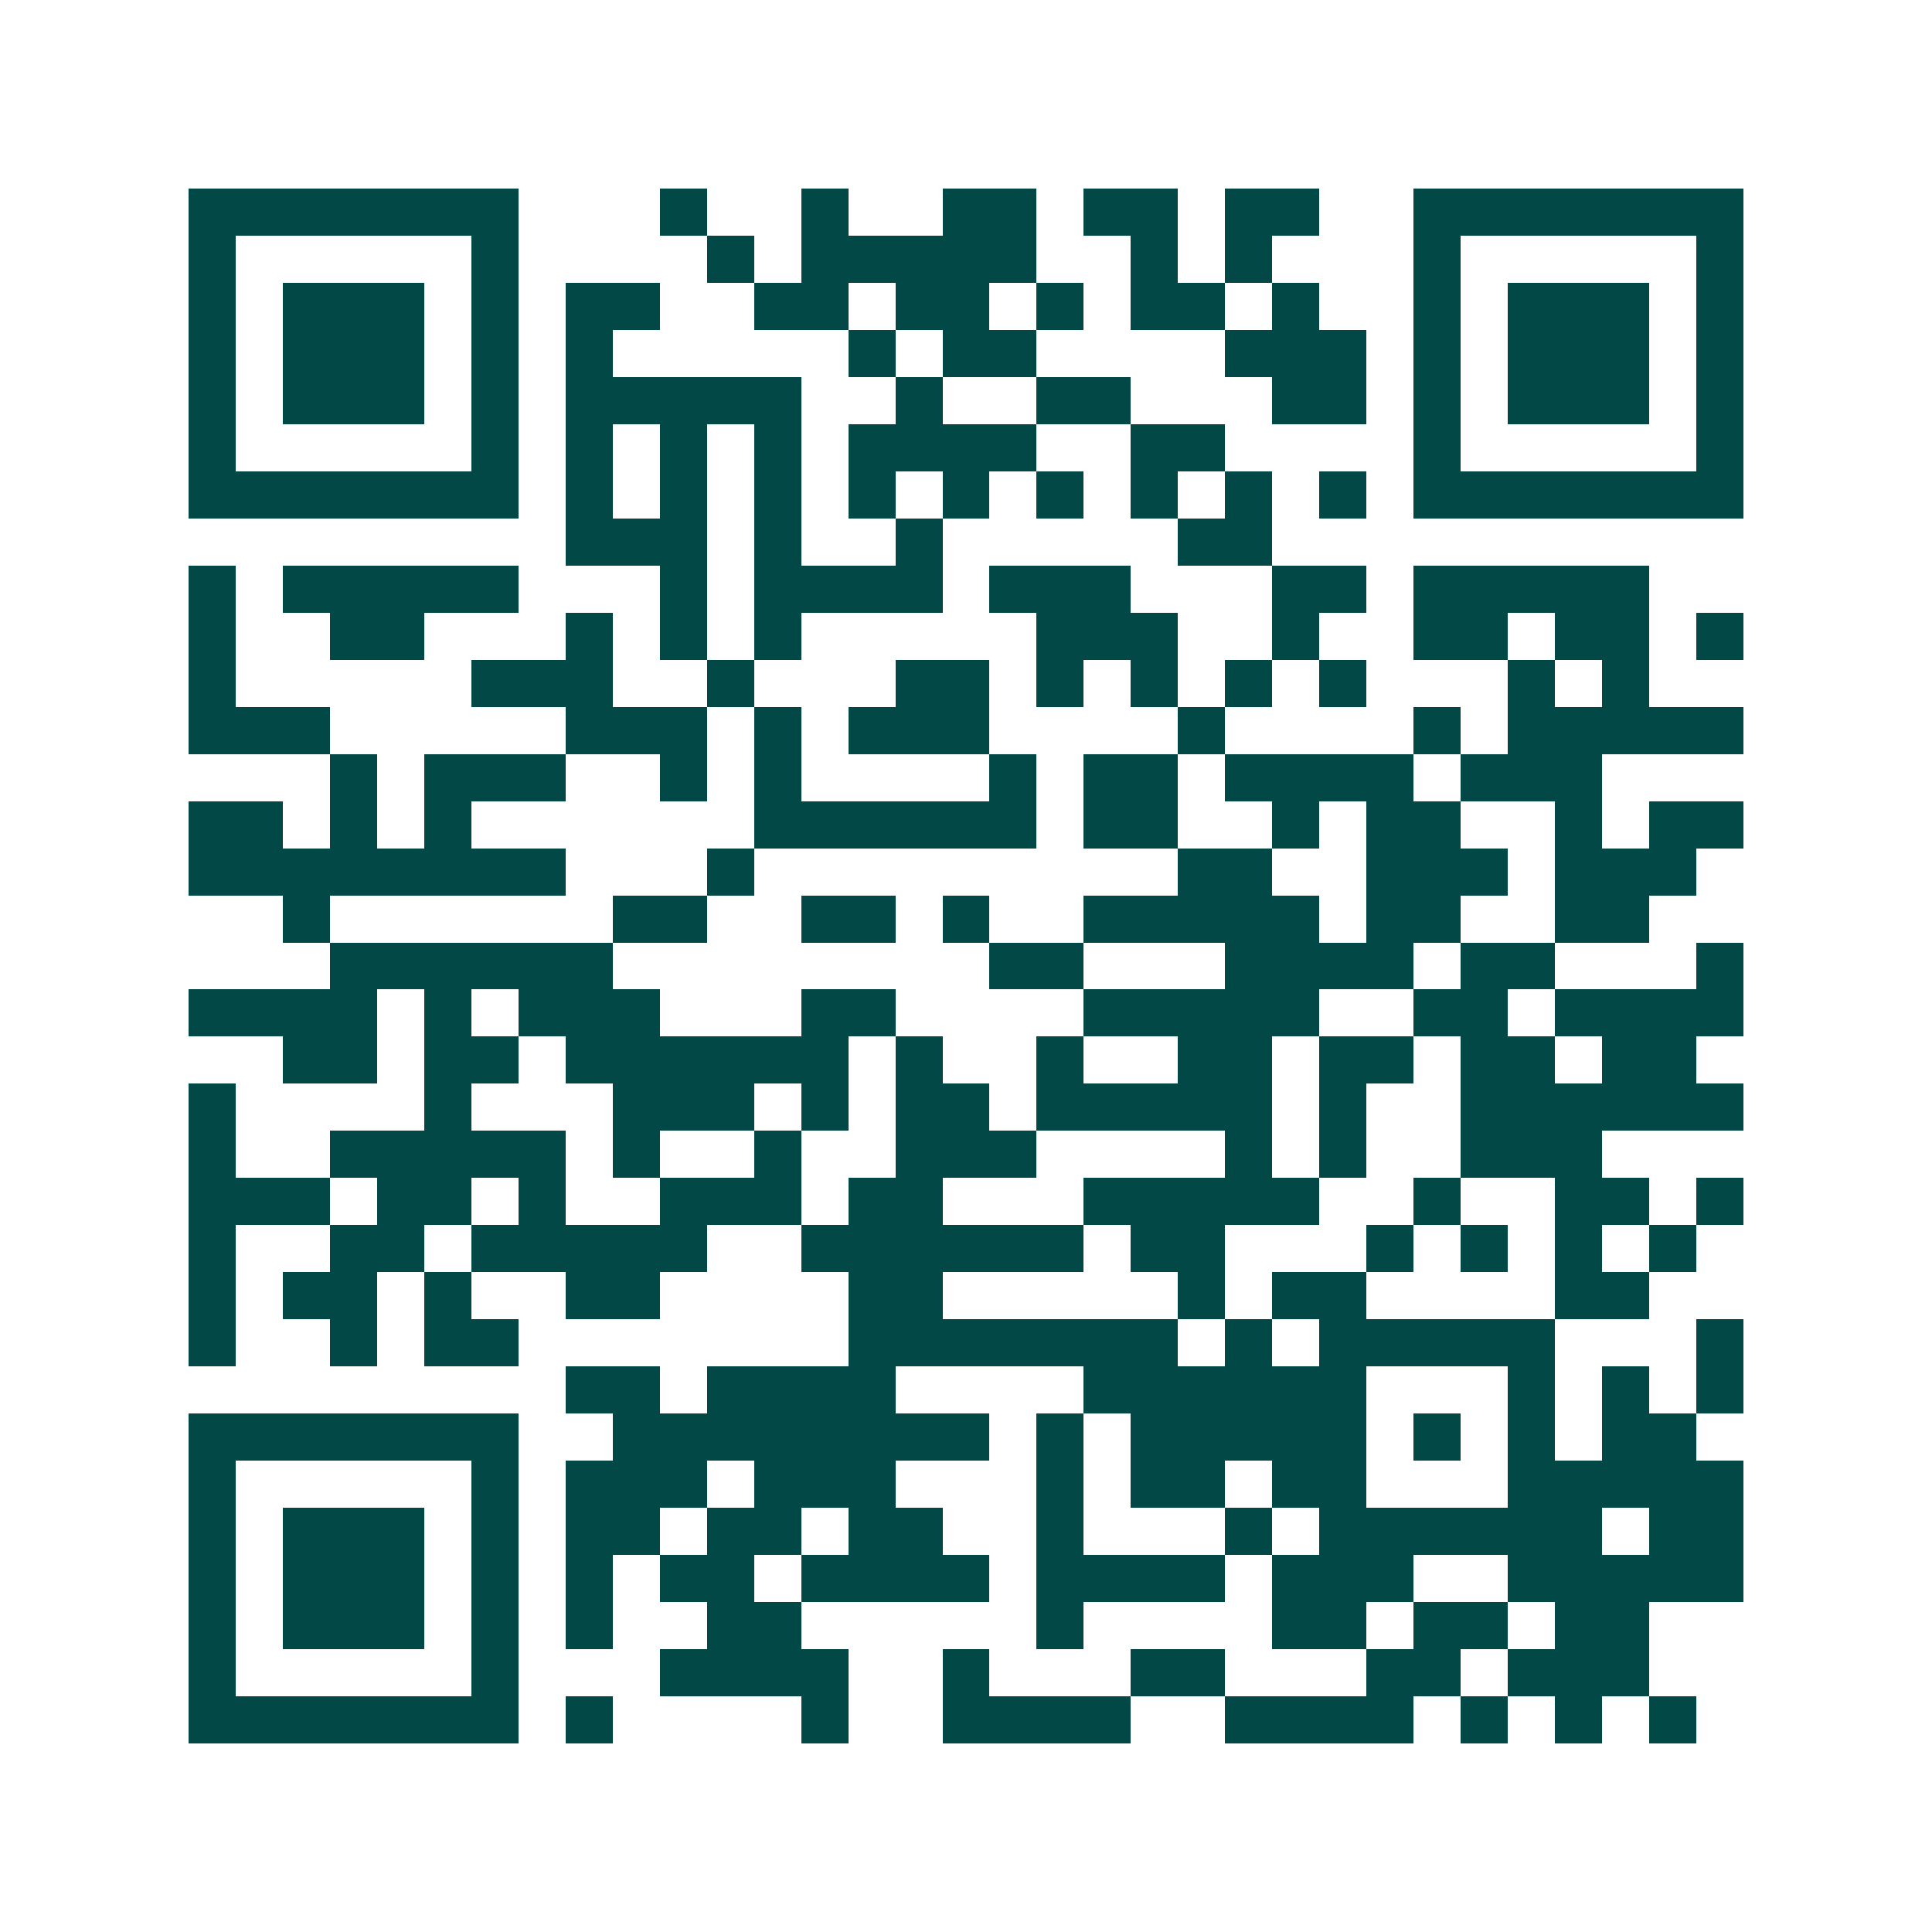 <svg xmlns="http://www.w3.org/2000/svg" width="200" height="200" viewBox="0 0 41 41" shape-rendering="crispEdges"><path fill="#ffffff" d="M0 0h41v41H0z"/><path stroke="#014847" d="M4 4.5h7m3 0h1m2 0h1m2 0h2m1 0h2m1 0h2m2 0h7M4 5.5h1m5 0h1m4 0h1m1 0h5m2 0h1m1 0h1m3 0h1m5 0h1M4 6.5h1m1 0h3m1 0h1m1 0h2m2 0h2m1 0h2m1 0h1m1 0h2m1 0h1m2 0h1m1 0h3m1 0h1M4 7.5h1m1 0h3m1 0h1m1 0h1m5 0h1m1 0h2m4 0h3m1 0h1m1 0h3m1 0h1M4 8.5h1m1 0h3m1 0h1m1 0h5m2 0h1m2 0h2m3 0h2m1 0h1m1 0h3m1 0h1M4 9.5h1m5 0h1m1 0h1m1 0h1m1 0h1m1 0h4m2 0h2m4 0h1m5 0h1M4 10.5h7m1 0h1m1 0h1m1 0h1m1 0h1m1 0h1m1 0h1m1 0h1m1 0h1m1 0h1m1 0h7M12 11.5h3m1 0h1m2 0h1m5 0h2M4 12.5h1m1 0h5m3 0h1m1 0h4m1 0h3m3 0h2m1 0h5M4 13.5h1m2 0h2m3 0h1m1 0h1m1 0h1m5 0h3m2 0h1m2 0h2m1 0h2m1 0h1M4 14.5h1m5 0h3m2 0h1m3 0h2m1 0h1m1 0h1m1 0h1m1 0h1m3 0h1m1 0h1M4 15.5h3m5 0h3m1 0h1m1 0h3m4 0h1m4 0h1m1 0h5M7 16.5h1m1 0h3m2 0h1m1 0h1m4 0h1m1 0h2m1 0h4m1 0h3M4 17.5h2m1 0h1m1 0h1m6 0h6m1 0h2m2 0h1m1 0h2m2 0h1m1 0h2M4 18.5h8m3 0h1m9 0h2m2 0h3m1 0h3M6 19.5h1m6 0h2m2 0h2m1 0h1m2 0h5m1 0h2m2 0h2M7 20.5h6m8 0h2m3 0h4m1 0h2m3 0h1M4 21.5h4m1 0h1m1 0h3m3 0h2m4 0h5m2 0h2m1 0h4M6 22.5h2m1 0h2m1 0h6m1 0h1m2 0h1m2 0h2m1 0h2m1 0h2m1 0h2M4 23.5h1m4 0h1m3 0h3m1 0h1m1 0h2m1 0h5m1 0h1m2 0h6M4 24.5h1m2 0h5m1 0h1m2 0h1m2 0h3m4 0h1m1 0h1m2 0h3M4 25.5h3m1 0h2m1 0h1m2 0h3m1 0h2m3 0h5m2 0h1m2 0h2m1 0h1M4 26.5h1m2 0h2m1 0h5m2 0h6m1 0h2m3 0h1m1 0h1m1 0h1m1 0h1M4 27.5h1m1 0h2m1 0h1m2 0h2m4 0h2m5 0h1m1 0h2m4 0h2M4 28.5h1m2 0h1m1 0h2m7 0h7m1 0h1m1 0h5m3 0h1M12 29.5h2m1 0h4m4 0h6m3 0h1m1 0h1m1 0h1M4 30.5h7m2 0h8m1 0h1m1 0h5m1 0h1m1 0h1m1 0h2M4 31.5h1m5 0h1m1 0h3m1 0h3m3 0h1m1 0h2m1 0h2m3 0h5M4 32.5h1m1 0h3m1 0h1m1 0h2m1 0h2m1 0h2m2 0h1m3 0h1m1 0h6m1 0h2M4 33.5h1m1 0h3m1 0h1m1 0h1m1 0h2m1 0h4m1 0h4m1 0h3m2 0h5M4 34.5h1m1 0h3m1 0h1m1 0h1m2 0h2m5 0h1m4 0h2m1 0h2m1 0h2M4 35.5h1m5 0h1m3 0h4m2 0h1m3 0h2m3 0h2m1 0h3M4 36.5h7m1 0h1m4 0h1m2 0h4m2 0h4m1 0h1m1 0h1m1 0h1"/></svg>
